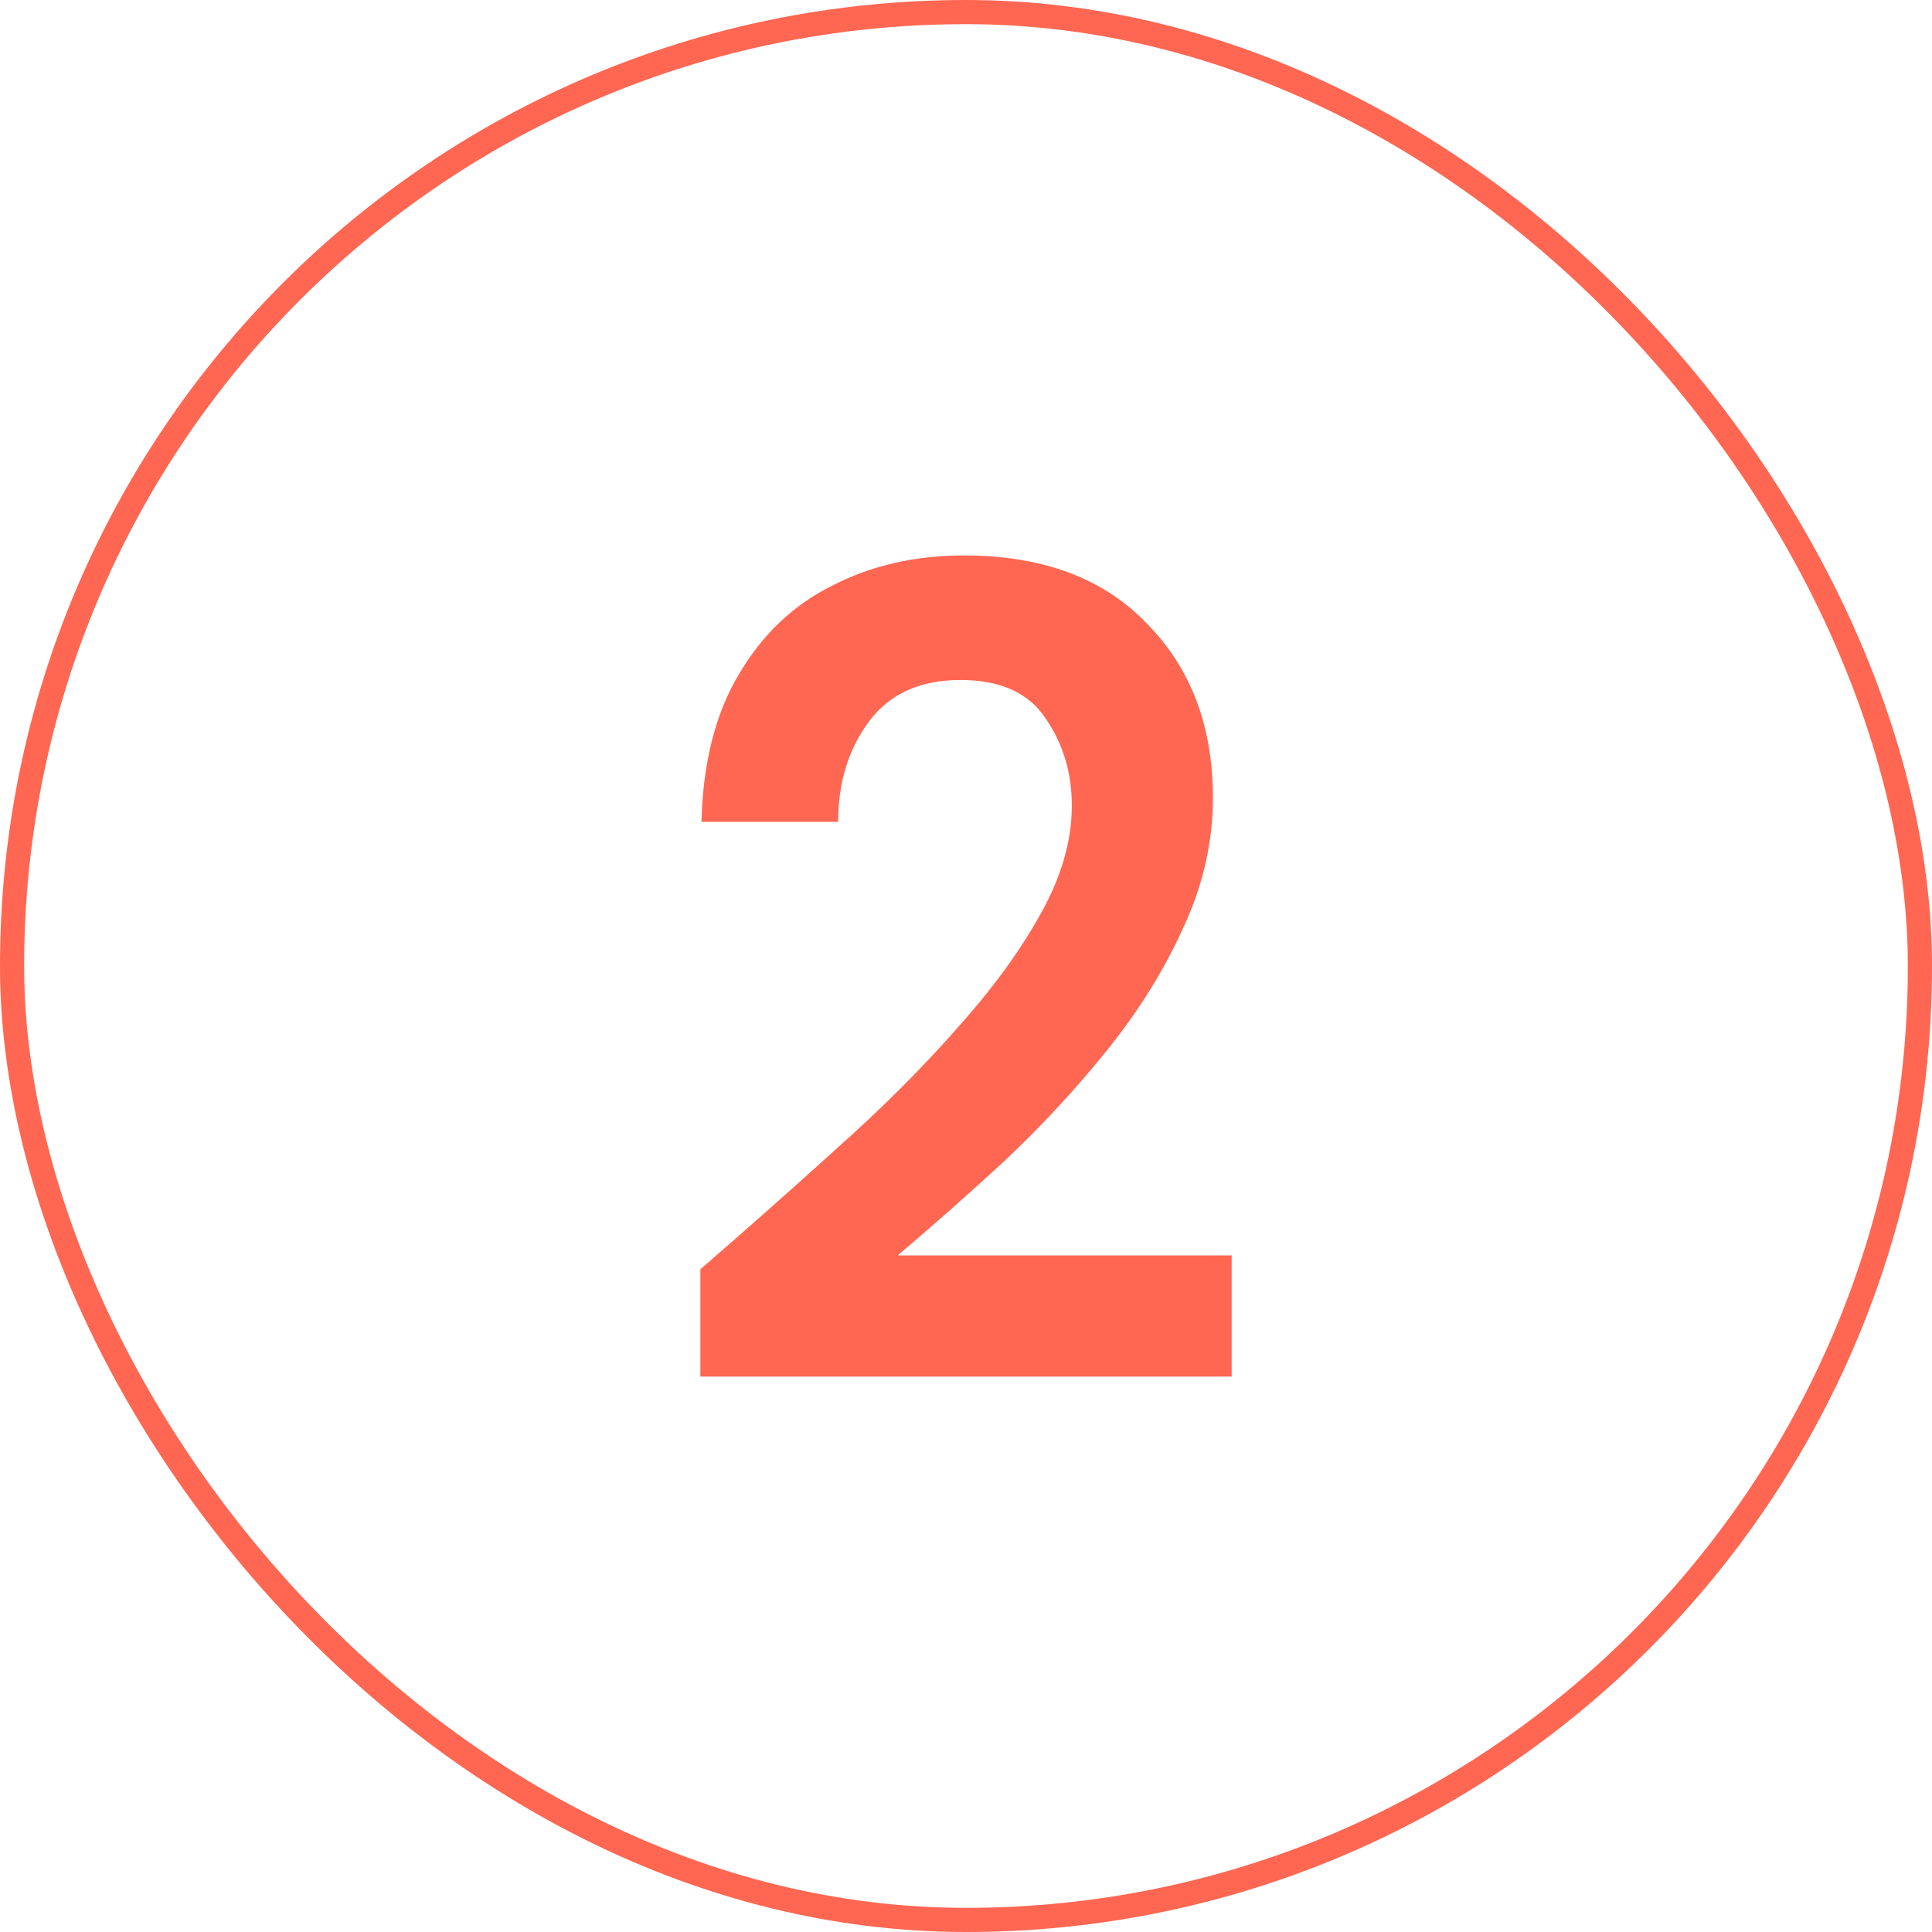 <svg width="80" height="80" viewBox="0 0 80 80" fill="none" xmlns="http://www.w3.org/2000/svg">
<rect x="0.5" y="0.5" width="79" height="79" rx="39.5" stroke="#FF6752"/>
<path d="M29 57V52.559C30.947 50.872 32.834 49.2 34.66 47.545C36.516 45.889 38.159 44.25 39.589 42.626C41.05 41.003 42.206 39.427 43.058 37.899C43.941 36.339 44.382 34.827 44.382 33.362C44.382 31.993 44.017 30.784 43.286 29.733C42.586 28.683 41.415 28.157 39.772 28.157C38.098 28.157 36.835 28.73 35.983 29.876C35.131 31.023 34.705 32.407 34.705 34.031H29.046C29.107 31.58 29.624 29.542 30.598 27.919C31.571 26.263 32.864 25.038 34.477 24.242C36.09 23.414 37.9 23 39.909 23C43.165 23 45.69 23.939 47.486 25.817C49.311 27.664 50.224 30.067 50.224 33.028C50.224 34.874 49.813 36.673 48.992 38.424C48.201 40.175 47.151 41.862 45.842 43.486C44.534 45.11 43.119 46.638 41.597 48.07C40.076 49.471 38.6 50.776 37.17 51.986H51V57H29Z" fill="#FF6752"/>
</svg>
